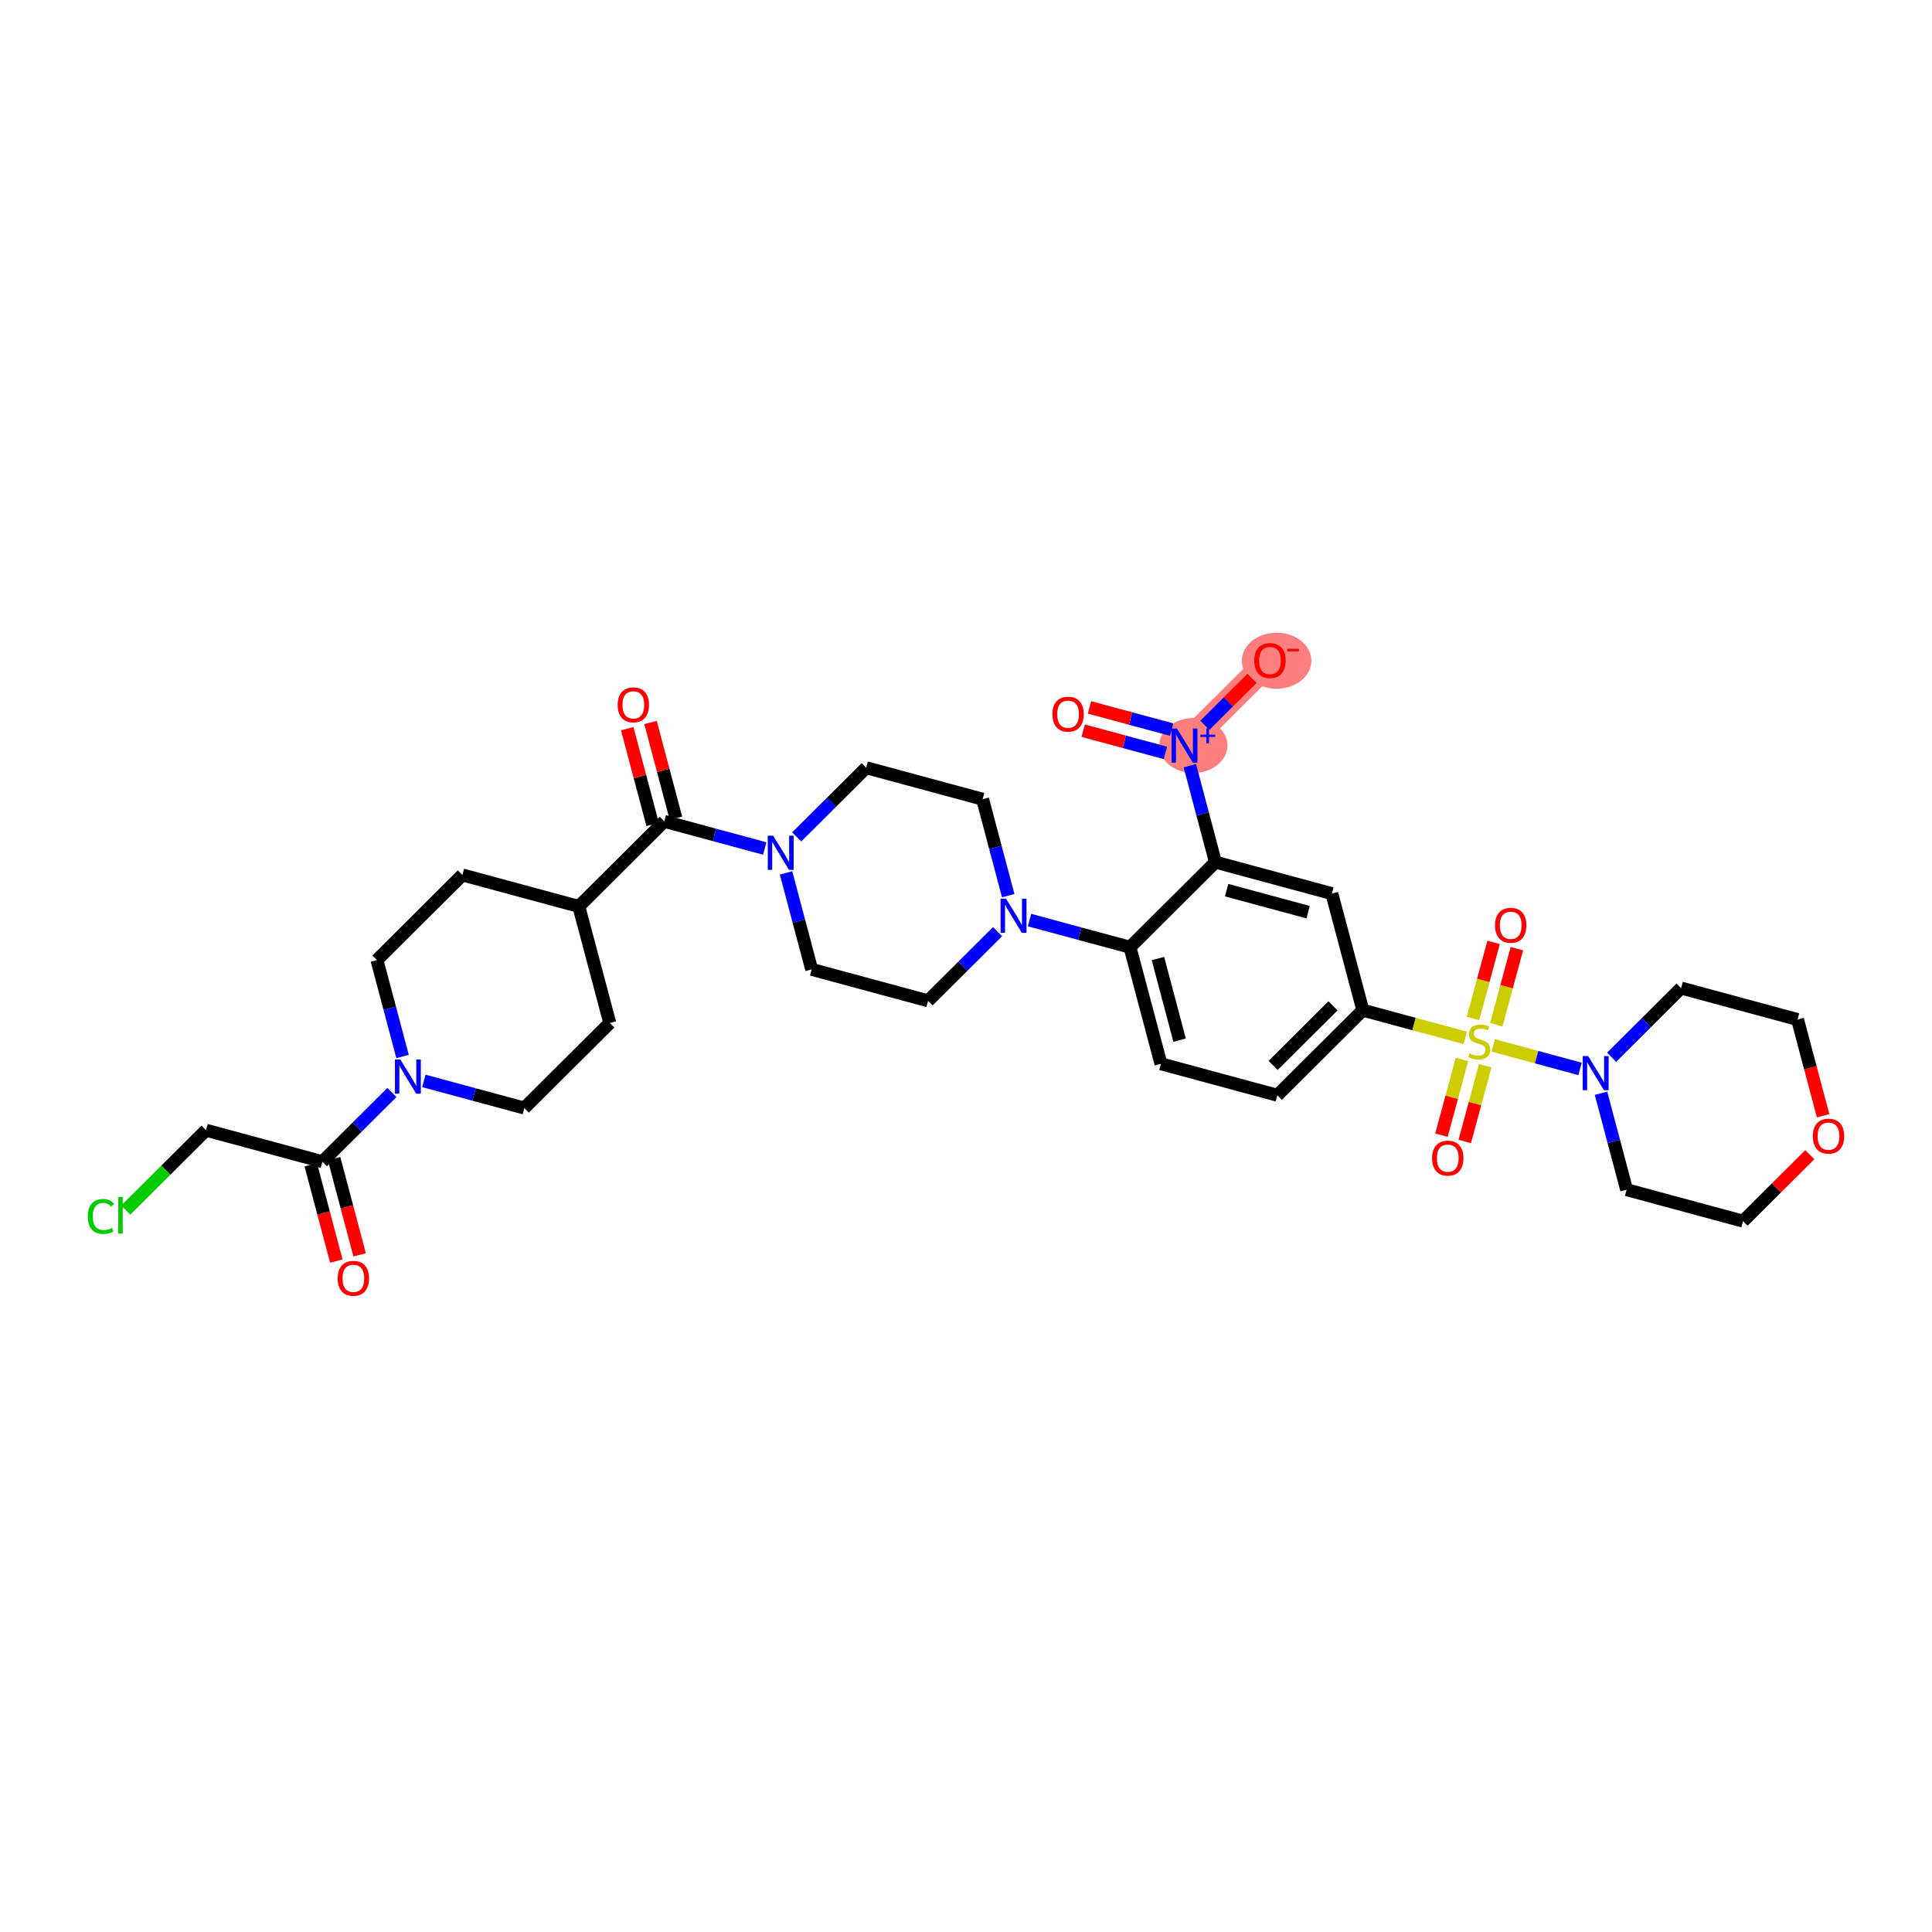 <?xml version='1.0' encoding='iso-8859-1'?>
<svg version='1.1' baseProfile='full'
              xmlns='http://www.w3.org/2000/svg'
                      xmlns:rdkit='http://www.rdkit.org/xml'
                      xmlns:xlink='http://www.w3.org/1999/xlink'
                  xml:space='preserve'
width='300px' height='300px' viewBox='0 0 300 300'>
<!-- END OF HEADER -->
<rect style='opacity:1.0;fill:#FFFFFF;stroke:none' width='300' height='300' x='0' y='0'> </rect>
<rect style='opacity:1.0;fill:#FFFFFF;stroke:none' width='300' height='300' x='0' y='0'> </rect>
<path d='M 183.927,115.773 L 197.199,102.561' style='fill:none;fill-rule:evenodd;stroke:#FF7F7F;stroke-width:4.0px;stroke-linecap:butt;stroke-linejoin:miter;stroke-opacity:1' />
<ellipse cx='185.304' cy='115.76' rx='4.792' ry='3.77'  style='fill:#FF7F7F;fill-rule:evenodd;stroke:#FF7F7F;stroke-width:1.0px;stroke-linecap:butt;stroke-linejoin:miter;stroke-opacity:1' />
<ellipse cx='198.229' cy='102.602' rx='4.901' ry='3.851'  style='fill:#FF7F7F;fill-rule:evenodd;stroke:#FF7F7F;stroke-width:1.0px;stroke-linecap:butt;stroke-linejoin:miter;stroke-opacity:1' />
<path class='bond-0 atom-0 atom-1' d='M 55.844,194.854 L 53.859,187.379' style='fill:none;fill-rule:evenodd;stroke:#FF0000;stroke-width:2.0px;stroke-linecap:butt;stroke-linejoin:miter;stroke-opacity:1' />
<path class='bond-0 atom-0 atom-1' d='M 53.859,187.379 L 51.874,179.904' style='fill:none;fill-rule:evenodd;stroke:#000000;stroke-width:2.0px;stroke-linecap:butt;stroke-linejoin:miter;stroke-opacity:1' />
<path class='bond-0 atom-0 atom-1' d='M 52.224,195.815 L 50.239,188.34' style='fill:none;fill-rule:evenodd;stroke:#FF0000;stroke-width:2.0px;stroke-linecap:butt;stroke-linejoin:miter;stroke-opacity:1' />
<path class='bond-0 atom-0 atom-1' d='M 50.239,188.34 L 48.255,180.865' style='fill:none;fill-rule:evenodd;stroke:#000000;stroke-width:2.0px;stroke-linecap:butt;stroke-linejoin:miter;stroke-opacity:1' />
<path class='bond-1 atom-1 atom-2' d='M 50.065,180.385 L 31.987,175.497' style='fill:none;fill-rule:evenodd;stroke:#000000;stroke-width:2.0px;stroke-linecap:butt;stroke-linejoin:miter;stroke-opacity:1' />
<path class='bond-3 atom-1 atom-4' d='M 50.065,180.385 L 55.461,175.013' style='fill:none;fill-rule:evenodd;stroke:#000000;stroke-width:2.0px;stroke-linecap:butt;stroke-linejoin:miter;stroke-opacity:1' />
<path class='bond-3 atom-1 atom-4' d='M 55.461,175.013 L 60.856,169.641' style='fill:none;fill-rule:evenodd;stroke:#0000FF;stroke-width:2.0px;stroke-linecap:butt;stroke-linejoin:miter;stroke-opacity:1' />
<path class='bond-2 atom-2 atom-3' d='M 31.987,175.497 L 25.757,181.699' style='fill:none;fill-rule:evenodd;stroke:#000000;stroke-width:2.0px;stroke-linecap:butt;stroke-linejoin:miter;stroke-opacity:1' />
<path class='bond-2 atom-2 atom-3' d='M 25.757,181.699 L 19.528,187.9' style='fill:none;fill-rule:evenodd;stroke:#00CC00;stroke-width:2.0px;stroke-linecap:butt;stroke-linejoin:miter;stroke-opacity:1' />
<path class='bond-4 atom-4 atom-5' d='M 62.508,164.053 L 60.519,156.563' style='fill:none;fill-rule:evenodd;stroke:#0000FF;stroke-width:2.0px;stroke-linecap:butt;stroke-linejoin:miter;stroke-opacity:1' />
<path class='bond-4 atom-4 atom-5' d='M 60.519,156.563 L 58.53,149.073' style='fill:none;fill-rule:evenodd;stroke:#000000;stroke-width:2.0px;stroke-linecap:butt;stroke-linejoin:miter;stroke-opacity:1' />
<path class='bond-35 atom-35 atom-4' d='M 81.414,172.06 L 73.615,169.951' style='fill:none;fill-rule:evenodd;stroke:#000000;stroke-width:2.0px;stroke-linecap:butt;stroke-linejoin:miter;stroke-opacity:1' />
<path class='bond-35 atom-35 atom-4' d='M 73.615,169.951 L 65.815,167.843' style='fill:none;fill-rule:evenodd;stroke:#0000FF;stroke-width:2.0px;stroke-linecap:butt;stroke-linejoin:miter;stroke-opacity:1' />
<path class='bond-5 atom-5 atom-6' d='M 58.53,149.073 L 71.801,135.861' style='fill:none;fill-rule:evenodd;stroke:#000000;stroke-width:2.0px;stroke-linecap:butt;stroke-linejoin:miter;stroke-opacity:1' />
<path class='bond-6 atom-6 atom-7' d='M 71.801,135.861 L 89.879,140.748' style='fill:none;fill-rule:evenodd;stroke:#000000;stroke-width:2.0px;stroke-linecap:butt;stroke-linejoin:miter;stroke-opacity:1' />
<path class='bond-7 atom-7 atom-8' d='M 89.879,140.748 L 103.151,127.536' style='fill:none;fill-rule:evenodd;stroke:#000000;stroke-width:2.0px;stroke-linecap:butt;stroke-linejoin:miter;stroke-opacity:1' />
<path class='bond-33 atom-7 atom-34' d='M 89.879,140.748 L 94.685,158.848' style='fill:none;fill-rule:evenodd;stroke:#000000;stroke-width:2.0px;stroke-linecap:butt;stroke-linejoin:miter;stroke-opacity:1' />
<path class='bond-8 atom-8 atom-9' d='M 104.96,127.055 L 102.986,119.621' style='fill:none;fill-rule:evenodd;stroke:#000000;stroke-width:2.0px;stroke-linecap:butt;stroke-linejoin:miter;stroke-opacity:1' />
<path class='bond-8 atom-8 atom-9' d='M 102.986,119.621 L 101.012,112.188' style='fill:none;fill-rule:evenodd;stroke:#FF0000;stroke-width:2.0px;stroke-linecap:butt;stroke-linejoin:miter;stroke-opacity:1' />
<path class='bond-8 atom-8 atom-9' d='M 101.341,128.016 L 99.367,120.583' style='fill:none;fill-rule:evenodd;stroke:#000000;stroke-width:2.0px;stroke-linecap:butt;stroke-linejoin:miter;stroke-opacity:1' />
<path class='bond-8 atom-8 atom-9' d='M 99.367,120.583 L 97.393,113.149' style='fill:none;fill-rule:evenodd;stroke:#FF0000;stroke-width:2.0px;stroke-linecap:butt;stroke-linejoin:miter;stroke-opacity:1' />
<path class='bond-9 atom-8 atom-10' d='M 103.151,127.536 L 110.95,129.644' style='fill:none;fill-rule:evenodd;stroke:#000000;stroke-width:2.0px;stroke-linecap:butt;stroke-linejoin:miter;stroke-opacity:1' />
<path class='bond-9 atom-8 atom-10' d='M 110.95,129.644 L 118.749,131.753' style='fill:none;fill-rule:evenodd;stroke:#0000FF;stroke-width:2.0px;stroke-linecap:butt;stroke-linejoin:miter;stroke-opacity:1' />
<path class='bond-10 atom-10 atom-11' d='M 122.057,135.543 L 124.046,143.033' style='fill:none;fill-rule:evenodd;stroke:#0000FF;stroke-width:2.0px;stroke-linecap:butt;stroke-linejoin:miter;stroke-opacity:1' />
<path class='bond-10 atom-10 atom-11' d='M 124.046,143.033 L 126.035,150.523' style='fill:none;fill-rule:evenodd;stroke:#000000;stroke-width:2.0px;stroke-linecap:butt;stroke-linejoin:miter;stroke-opacity:1' />
<path class='bond-36 atom-33 atom-10' d='M 134.5,119.211 L 129.104,124.583' style='fill:none;fill-rule:evenodd;stroke:#000000;stroke-width:2.0px;stroke-linecap:butt;stroke-linejoin:miter;stroke-opacity:1' />
<path class='bond-36 atom-33 atom-10' d='M 129.104,124.583 L 123.708,129.955' style='fill:none;fill-rule:evenodd;stroke:#0000FF;stroke-width:2.0px;stroke-linecap:butt;stroke-linejoin:miter;stroke-opacity:1' />
<path class='bond-11 atom-11 atom-12' d='M 126.035,150.523 L 144.113,155.41' style='fill:none;fill-rule:evenodd;stroke:#000000;stroke-width:2.0px;stroke-linecap:butt;stroke-linejoin:miter;stroke-opacity:1' />
<path class='bond-12 atom-12 atom-13' d='M 144.113,155.41 L 149.509,150.038' style='fill:none;fill-rule:evenodd;stroke:#000000;stroke-width:2.0px;stroke-linecap:butt;stroke-linejoin:miter;stroke-opacity:1' />
<path class='bond-12 atom-12 atom-13' d='M 149.509,150.038 L 154.905,144.666' style='fill:none;fill-rule:evenodd;stroke:#0000FF;stroke-width:2.0px;stroke-linecap:butt;stroke-linejoin:miter;stroke-opacity:1' />
<path class='bond-13 atom-13 atom-14' d='M 159.864,142.868 L 167.663,144.977' style='fill:none;fill-rule:evenodd;stroke:#0000FF;stroke-width:2.0px;stroke-linecap:butt;stroke-linejoin:miter;stroke-opacity:1' />
<path class='bond-13 atom-13 atom-14' d='M 167.663,144.977 L 175.462,147.085' style='fill:none;fill-rule:evenodd;stroke:#000000;stroke-width:2.0px;stroke-linecap:butt;stroke-linejoin:miter;stroke-opacity:1' />
<path class='bond-31 atom-13 atom-32' d='M 156.556,139.078 L 154.567,131.588' style='fill:none;fill-rule:evenodd;stroke:#0000FF;stroke-width:2.0px;stroke-linecap:butt;stroke-linejoin:miter;stroke-opacity:1' />
<path class='bond-31 atom-13 atom-32' d='M 154.567,131.588 L 152.578,124.098' style='fill:none;fill-rule:evenodd;stroke:#000000;stroke-width:2.0px;stroke-linecap:butt;stroke-linejoin:miter;stroke-opacity:1' />
<path class='bond-14 atom-14 atom-15' d='M 175.462,147.085 L 180.268,165.185' style='fill:none;fill-rule:evenodd;stroke:#000000;stroke-width:2.0px;stroke-linecap:butt;stroke-linejoin:miter;stroke-opacity:1' />
<path class='bond-14 atom-14 atom-15' d='M 179.803,148.839 L 183.167,161.509' style='fill:none;fill-rule:evenodd;stroke:#000000;stroke-width:2.0px;stroke-linecap:butt;stroke-linejoin:miter;stroke-opacity:1' />
<path class='bond-37 atom-28 atom-14' d='M 188.733,133.873 L 175.462,147.085' style='fill:none;fill-rule:evenodd;stroke:#000000;stroke-width:2.0px;stroke-linecap:butt;stroke-linejoin:miter;stroke-opacity:1' />
<path class='bond-15 atom-15 atom-16' d='M 180.268,165.185 L 198.346,170.072' style='fill:none;fill-rule:evenodd;stroke:#000000;stroke-width:2.0px;stroke-linecap:butt;stroke-linejoin:miter;stroke-opacity:1' />
<path class='bond-16 atom-16 atom-17' d='M 198.346,170.072 L 211.618,156.86' style='fill:none;fill-rule:evenodd;stroke:#000000;stroke-width:2.0px;stroke-linecap:butt;stroke-linejoin:miter;stroke-opacity:1' />
<path class='bond-16 atom-16 atom-17' d='M 197.694,165.436 L 206.985,156.188' style='fill:none;fill-rule:evenodd;stroke:#000000;stroke-width:2.0px;stroke-linecap:butt;stroke-linejoin:miter;stroke-opacity:1' />
<path class='bond-17 atom-17 atom-18' d='M 211.618,156.86 L 219.572,159.011' style='fill:none;fill-rule:evenodd;stroke:#000000;stroke-width:2.0px;stroke-linecap:butt;stroke-linejoin:miter;stroke-opacity:1' />
<path class='bond-17 atom-17 atom-18' d='M 219.572,159.011 L 227.527,161.161' style='fill:none;fill-rule:evenodd;stroke:#CCCC00;stroke-width:2.0px;stroke-linecap:butt;stroke-linejoin:miter;stroke-opacity:1' />
<path class='bond-26 atom-17 atom-27' d='M 211.618,156.86 L 206.811,138.76' style='fill:none;fill-rule:evenodd;stroke:#000000;stroke-width:2.0px;stroke-linecap:butt;stroke-linejoin:miter;stroke-opacity:1' />
<path class='bond-18 atom-18 atom-19' d='M 227.008,164.513 L 225.419,170.392' style='fill:none;fill-rule:evenodd;stroke:#CCCC00;stroke-width:2.0px;stroke-linecap:butt;stroke-linejoin:miter;stroke-opacity:1' />
<path class='bond-18 atom-18 atom-19' d='M 225.419,170.392 L 223.829,176.271' style='fill:none;fill-rule:evenodd;stroke:#FF0000;stroke-width:2.0px;stroke-linecap:butt;stroke-linejoin:miter;stroke-opacity:1' />
<path class='bond-18 atom-18 atom-19' d='M 230.623,165.491 L 229.034,171.37' style='fill:none;fill-rule:evenodd;stroke:#CCCC00;stroke-width:2.0px;stroke-linecap:butt;stroke-linejoin:miter;stroke-opacity:1' />
<path class='bond-18 atom-18 atom-19' d='M 229.034,171.37 L 227.445,177.248' style='fill:none;fill-rule:evenodd;stroke:#FF0000;stroke-width:2.0px;stroke-linecap:butt;stroke-linejoin:miter;stroke-opacity:1' />
<path class='bond-19 atom-18 atom-20' d='M 232.345,159.124 L 233.942,153.217' style='fill:none;fill-rule:evenodd;stroke:#CCCC00;stroke-width:2.0px;stroke-linecap:butt;stroke-linejoin:miter;stroke-opacity:1' />
<path class='bond-19 atom-18 atom-20' d='M 233.942,153.217 L 235.539,147.31' style='fill:none;fill-rule:evenodd;stroke:#FF0000;stroke-width:2.0px;stroke-linecap:butt;stroke-linejoin:miter;stroke-opacity:1' />
<path class='bond-19 atom-18 atom-20' d='M 228.729,158.146 L 230.326,152.239' style='fill:none;fill-rule:evenodd;stroke:#CCCC00;stroke-width:2.0px;stroke-linecap:butt;stroke-linejoin:miter;stroke-opacity:1' />
<path class='bond-19 atom-18 atom-20' d='M 230.326,152.239 L 231.923,146.332' style='fill:none;fill-rule:evenodd;stroke:#FF0000;stroke-width:2.0px;stroke-linecap:butt;stroke-linejoin:miter;stroke-opacity:1' />
<path class='bond-20 atom-18 atom-21' d='M 231.864,162.334 L 238.607,164.157' style='fill:none;fill-rule:evenodd;stroke:#CCCC00;stroke-width:2.0px;stroke-linecap:butt;stroke-linejoin:miter;stroke-opacity:1' />
<path class='bond-20 atom-18 atom-21' d='M 238.607,164.157 L 245.35,165.98' style='fill:none;fill-rule:evenodd;stroke:#0000FF;stroke-width:2.0px;stroke-linecap:butt;stroke-linejoin:miter;stroke-opacity:1' />
<path class='bond-21 atom-21 atom-22' d='M 248.602,169.755 L 250.591,177.244' style='fill:none;fill-rule:evenodd;stroke:#0000FF;stroke-width:2.0px;stroke-linecap:butt;stroke-linejoin:miter;stroke-opacity:1' />
<path class='bond-21 atom-21 atom-22' d='M 250.591,177.244 L 252.58,184.734' style='fill:none;fill-rule:evenodd;stroke:#000000;stroke-width:2.0px;stroke-linecap:butt;stroke-linejoin:miter;stroke-opacity:1' />
<path class='bond-38 atom-26 atom-21' d='M 261.045,153.423 L 255.649,158.794' style='fill:none;fill-rule:evenodd;stroke:#000000;stroke-width:2.0px;stroke-linecap:butt;stroke-linejoin:miter;stroke-opacity:1' />
<path class='bond-38 atom-26 atom-21' d='M 255.649,158.794 L 250.253,164.166' style='fill:none;fill-rule:evenodd;stroke:#0000FF;stroke-width:2.0px;stroke-linecap:butt;stroke-linejoin:miter;stroke-opacity:1' />
<path class='bond-22 atom-22 atom-23' d='M 252.58,184.734 L 270.658,189.622' style='fill:none;fill-rule:evenodd;stroke:#000000;stroke-width:2.0px;stroke-linecap:butt;stroke-linejoin:miter;stroke-opacity:1' />
<path class='bond-23 atom-23 atom-24' d='M 270.658,189.622 L 275.842,184.46' style='fill:none;fill-rule:evenodd;stroke:#000000;stroke-width:2.0px;stroke-linecap:butt;stroke-linejoin:miter;stroke-opacity:1' />
<path class='bond-23 atom-23 atom-24' d='M 275.842,184.46 L 281.026,179.299' style='fill:none;fill-rule:evenodd;stroke:#FF0000;stroke-width:2.0px;stroke-linecap:butt;stroke-linejoin:miter;stroke-opacity:1' />
<path class='bond-24 atom-24 atom-25' d='M 283.093,173.26 L 281.108,165.785' style='fill:none;fill-rule:evenodd;stroke:#FF0000;stroke-width:2.0px;stroke-linecap:butt;stroke-linejoin:miter;stroke-opacity:1' />
<path class='bond-24 atom-24 atom-25' d='M 281.108,165.785 L 279.123,158.31' style='fill:none;fill-rule:evenodd;stroke:#000000;stroke-width:2.0px;stroke-linecap:butt;stroke-linejoin:miter;stroke-opacity:1' />
<path class='bond-25 atom-25 atom-26' d='M 279.123,158.31 L 261.045,153.423' style='fill:none;fill-rule:evenodd;stroke:#000000;stroke-width:2.0px;stroke-linecap:butt;stroke-linejoin:miter;stroke-opacity:1' />
<path class='bond-27 atom-27 atom-28' d='M 206.811,138.76 L 188.733,133.873' style='fill:none;fill-rule:evenodd;stroke:#000000;stroke-width:2.0px;stroke-linecap:butt;stroke-linejoin:miter;stroke-opacity:1' />
<path class='bond-27 atom-27 atom-28' d='M 203.122,141.643 L 190.468,138.222' style='fill:none;fill-rule:evenodd;stroke:#000000;stroke-width:2.0px;stroke-linecap:butt;stroke-linejoin:miter;stroke-opacity:1' />
<path class='bond-28 atom-28 atom-29' d='M 188.733,133.873 L 186.745,126.383' style='fill:none;fill-rule:evenodd;stroke:#000000;stroke-width:2.0px;stroke-linecap:butt;stroke-linejoin:miter;stroke-opacity:1' />
<path class='bond-28 atom-28 atom-29' d='M 186.745,126.383 L 184.756,118.893' style='fill:none;fill-rule:evenodd;stroke:#0000FF;stroke-width:2.0px;stroke-linecap:butt;stroke-linejoin:miter;stroke-opacity:1' />
<path class='bond-29 atom-29 atom-30' d='M 181.936,113.295 L 175.556,111.571' style='fill:none;fill-rule:evenodd;stroke:#0000FF;stroke-width:2.0px;stroke-linecap:butt;stroke-linejoin:miter;stroke-opacity:1' />
<path class='bond-29 atom-29 atom-30' d='M 175.556,111.571 L 169.176,109.846' style='fill:none;fill-rule:evenodd;stroke:#FF0000;stroke-width:2.0px;stroke-linecap:butt;stroke-linejoin:miter;stroke-opacity:1' />
<path class='bond-29 atom-29 atom-30' d='M 180.959,116.911 L 174.579,115.186' style='fill:none;fill-rule:evenodd;stroke:#0000FF;stroke-width:2.0px;stroke-linecap:butt;stroke-linejoin:miter;stroke-opacity:1' />
<path class='bond-29 atom-29 atom-30' d='M 174.579,115.186 L 168.199,113.461' style='fill:none;fill-rule:evenodd;stroke:#FF0000;stroke-width:2.0px;stroke-linecap:butt;stroke-linejoin:miter;stroke-opacity:1' />
<path class='bond-30 atom-29 atom-31' d='M 187.089,112.626 L 190.748,108.983' style='fill:none;fill-rule:evenodd;stroke:#0000FF;stroke-width:2.0px;stroke-linecap:butt;stroke-linejoin:miter;stroke-opacity:1' />
<path class='bond-30 atom-29 atom-31' d='M 190.748,108.983 L 194.408,105.34' style='fill:none;fill-rule:evenodd;stroke:#FF0000;stroke-width:2.0px;stroke-linecap:butt;stroke-linejoin:miter;stroke-opacity:1' />
<path class='bond-32 atom-32 atom-33' d='M 152.578,124.098 L 134.5,119.211' style='fill:none;fill-rule:evenodd;stroke:#000000;stroke-width:2.0px;stroke-linecap:butt;stroke-linejoin:miter;stroke-opacity:1' />
<path class='bond-34 atom-34 atom-35' d='M 94.685,158.848 L 81.414,172.06' style='fill:none;fill-rule:evenodd;stroke:#000000;stroke-width:2.0px;stroke-linecap:butt;stroke-linejoin:miter;stroke-opacity:1' />
<path  class='atom-0' d='M 52.436 198.499
Q 52.436 197.226, 53.066 196.514
Q 53.695 195.802, 54.871 195.802
Q 56.047 195.802, 56.676 196.514
Q 57.305 197.226, 57.305 198.499
Q 57.305 199.788, 56.669 200.522
Q 56.032 201.248, 54.871 201.248
Q 53.702 201.248, 53.066 200.522
Q 52.436 199.795, 52.436 198.499
M 54.871 200.649
Q 55.68 200.649, 56.114 200.11
Q 56.556 199.563, 56.556 198.499
Q 56.556 197.458, 56.114 196.934
Q 55.68 196.402, 54.871 196.402
Q 54.062 196.402, 53.62 196.926
Q 53.185 197.45, 53.185 198.499
Q 53.185 199.57, 53.62 200.11
Q 54.062 200.649, 54.871 200.649
' fill='#FF0000'/>
<path  class='atom-3' d='M 13.636 188.893
Q 13.636 187.575, 14.251 186.885
Q 14.872 186.189, 16.048 186.189
Q 17.142 186.189, 17.726 186.96
L 17.232 187.365
Q 16.805 186.803, 16.048 186.803
Q 15.247 186.803, 14.82 187.342
Q 14.4 187.874, 14.4 188.893
Q 14.4 189.942, 14.835 190.481
Q 15.277 191.02, 16.131 191.02
Q 16.715 191.02, 17.397 190.668
L 17.607 191.23
Q 17.329 191.41, 16.91 191.515
Q 16.49 191.62, 16.026 191.62
Q 14.872 191.62, 14.251 190.915
Q 13.636 190.211, 13.636 188.893
' fill='#00CC00'/>
<path  class='atom-3' d='M 18.37 185.867
L 19.06 185.867
L 19.06 191.552
L 18.37 191.552
L 18.37 185.867
' fill='#00CC00'/>
<path  class='atom-4' d='M 62.164 164.521
L 63.901 167.33
Q 64.074 167.607, 64.351 168.109
Q 64.628 168.611, 64.643 168.641
L 64.643 164.521
L 65.347 164.521
L 65.347 169.824
L 64.621 169.824
L 62.755 166.753
Q 62.538 166.393, 62.306 165.981
Q 62.081 165.569, 62.014 165.442
L 62.014 169.824
L 61.325 169.824
L 61.325 164.521
L 62.164 164.521
' fill='#0000FF'/>
<path  class='atom-9' d='M 95.91 109.451
Q 95.91 108.178, 96.539 107.466
Q 97.168 106.755, 98.344 106.755
Q 99.52 106.755, 100.149 107.466
Q 100.779 108.178, 100.779 109.451
Q 100.779 110.74, 100.142 111.474
Q 99.505 112.2, 98.344 112.2
Q 97.176 112.2, 96.539 111.474
Q 95.91 110.747, 95.91 109.451
M 98.344 111.601
Q 99.153 111.601, 99.588 111.062
Q 100.03 110.515, 100.03 109.451
Q 100.03 108.41, 99.588 107.886
Q 99.153 107.354, 98.344 107.354
Q 97.535 107.354, 97.093 107.878
Q 96.659 108.402, 96.659 109.451
Q 96.659 110.522, 97.093 111.062
Q 97.535 111.601, 98.344 111.601
' fill='#FF0000'/>
<path  class='atom-10' d='M 120.056 129.771
L 121.794 132.58
Q 121.966 132.858, 122.243 133.36
Q 122.521 133.861, 122.536 133.891
L 122.536 129.771
L 123.24 129.771
L 123.24 135.075
L 122.513 135.075
L 120.648 132.004
Q 120.431 131.644, 120.198 131.232
Q 119.974 130.82, 119.906 130.693
L 119.906 135.075
L 119.217 135.075
L 119.217 129.771
L 120.056 129.771
' fill='#0000FF'/>
<path  class='atom-13' d='M 156.212 139.546
L 157.95 142.355
Q 158.122 142.632, 158.399 143.134
Q 158.676 143.636, 158.691 143.666
L 158.691 139.546
L 159.395 139.546
L 159.395 144.85
L 158.669 144.85
L 156.804 141.778
Q 156.586 141.419, 156.354 141.007
Q 156.129 140.595, 156.062 140.468
L 156.062 144.85
L 155.373 144.85
L 155.373 139.546
L 156.212 139.546
' fill='#0000FF'/>
<path  class='atom-18' d='M 228.197 163.568
Q 228.257 163.59, 228.505 163.695
Q 228.752 163.8, 229.021 163.867
Q 229.299 163.927, 229.568 163.927
Q 230.07 163.927, 230.362 163.687
Q 230.654 163.44, 230.654 163.013
Q 230.654 162.721, 230.505 162.541
Q 230.362 162.362, 230.138 162.264
Q 229.913 162.167, 229.538 162.054
Q 229.066 161.912, 228.782 161.777
Q 228.505 161.643, 228.302 161.358
Q 228.108 161.073, 228.108 160.594
Q 228.108 159.927, 228.557 159.515
Q 229.014 159.103, 229.913 159.103
Q 230.527 159.103, 231.224 159.395
L 231.051 159.972
Q 230.415 159.71, 229.935 159.71
Q 229.418 159.71, 229.134 159.927
Q 228.849 160.137, 228.857 160.504
Q 228.857 160.789, 228.999 160.961
Q 229.149 161.133, 229.358 161.231
Q 229.576 161.328, 229.935 161.44
Q 230.415 161.59, 230.699 161.74
Q 230.984 161.89, 231.186 162.197
Q 231.396 162.496, 231.396 163.013
Q 231.396 163.747, 230.902 164.144
Q 230.415 164.534, 229.598 164.534
Q 229.126 164.534, 228.767 164.429
Q 228.415 164.332, 227.995 164.159
L 228.197 163.568
' fill='#CCCC00'/>
<path  class='atom-19' d='M 222.374 179.84
Q 222.374 178.567, 223.003 177.855
Q 223.632 177.144, 224.808 177.144
Q 225.984 177.144, 226.613 177.855
Q 227.243 178.567, 227.243 179.84
Q 227.243 181.129, 226.606 181.863
Q 225.969 182.589, 224.808 182.589
Q 223.64 182.589, 223.003 181.863
Q 222.374 181.136, 222.374 179.84
M 224.808 181.99
Q 225.617 181.99, 226.052 181.451
Q 226.494 180.904, 226.494 179.84
Q 226.494 178.799, 226.052 178.275
Q 225.617 177.743, 224.808 177.743
Q 223.999 177.743, 223.557 178.267
Q 223.123 178.792, 223.123 179.84
Q 223.123 180.911, 223.557 181.451
Q 223.999 181.99, 224.808 181.99
' fill='#FF0000'/>
<path  class='atom-20' d='M 232.148 143.684
Q 232.148 142.411, 232.778 141.699
Q 233.407 140.988, 234.583 140.988
Q 235.759 140.988, 236.388 141.699
Q 237.017 142.411, 237.017 143.684
Q 237.017 144.973, 236.381 145.707
Q 235.744 146.434, 234.583 146.434
Q 233.414 146.434, 232.778 145.707
Q 232.148 144.98, 232.148 143.684
M 234.583 145.834
Q 235.392 145.834, 235.826 145.295
Q 236.268 144.748, 236.268 143.684
Q 236.268 142.643, 235.826 142.119
Q 235.392 141.587, 234.583 141.587
Q 233.774 141.587, 233.332 142.111
Q 232.898 142.636, 232.898 143.684
Q 232.898 144.756, 233.332 145.295
Q 233.774 145.834, 234.583 145.834
' fill='#FF0000'/>
<path  class='atom-21' d='M 246.601 163.983
L 248.339 166.792
Q 248.511 167.069, 248.788 167.571
Q 249.066 168.073, 249.081 168.103
L 249.081 163.983
L 249.785 163.983
L 249.785 169.286
L 249.058 169.286
L 247.193 166.215
Q 246.976 165.856, 246.743 165.444
Q 246.519 165.032, 246.451 164.904
L 246.451 169.286
L 245.762 169.286
L 245.762 163.983
L 246.601 163.983
' fill='#0000FF'/>
<path  class='atom-24' d='M 281.495 176.424
Q 281.495 175.151, 282.124 174.439
Q 282.753 173.728, 283.929 173.728
Q 285.105 173.728, 285.734 174.439
Q 286.364 175.151, 286.364 176.424
Q 286.364 177.713, 285.727 178.447
Q 285.09 179.174, 283.929 179.174
Q 282.761 179.174, 282.124 178.447
Q 281.495 177.72, 281.495 176.424
M 283.929 178.574
Q 284.738 178.574, 285.173 178.035
Q 285.615 177.488, 285.615 176.424
Q 285.615 175.383, 285.173 174.859
Q 284.738 174.327, 283.929 174.327
Q 283.12 174.327, 282.678 174.851
Q 282.244 175.376, 282.244 176.424
Q 282.244 177.496, 282.678 178.035
Q 283.12 178.574, 283.929 178.574
' fill='#FF0000'/>
<path  class='atom-29' d='M 182.755 113.122
L 184.493 115.931
Q 184.665 116.208, 184.942 116.71
Q 185.219 117.212, 185.234 117.242
L 185.234 113.122
L 185.938 113.122
L 185.938 118.425
L 185.212 118.425
L 183.347 115.354
Q 183.129 114.994, 182.897 114.582
Q 182.672 114.17, 182.605 114.043
L 182.605 118.425
L 181.916 118.425
L 181.916 113.122
L 182.755 113.122
' fill='#0000FF'/>
<path  class='atom-29' d='M 186.383 114.078
L 187.318 114.078
L 187.318 113.094
L 187.733 113.094
L 187.733 114.078
L 188.692 114.078
L 188.692 114.434
L 187.733 114.434
L 187.733 115.422
L 187.318 115.422
L 187.318 114.434
L 186.383 114.434
L 186.383 114.078
' fill='#0000FF'/>
<path  class='atom-30' d='M 163.415 110.901
Q 163.415 109.628, 164.044 108.916
Q 164.673 108.204, 165.849 108.204
Q 167.025 108.204, 167.655 108.916
Q 168.284 109.628, 168.284 110.901
Q 168.284 112.19, 167.647 112.924
Q 167.01 113.65, 165.849 113.65
Q 164.681 113.65, 164.044 112.924
Q 163.415 112.197, 163.415 110.901
M 165.849 113.051
Q 166.658 113.051, 167.093 112.512
Q 167.535 111.965, 167.535 110.901
Q 167.535 109.86, 167.093 109.336
Q 166.658 108.804, 165.849 108.804
Q 165.04 108.804, 164.598 109.328
Q 164.164 109.852, 164.164 110.901
Q 164.164 111.972, 164.598 112.512
Q 165.04 113.051, 165.849 113.051
' fill='#FF0000'/>
<path  class='atom-31' d='M 194.764 102.576
Q 194.764 101.303, 195.393 100.591
Q 196.023 99.88, 197.199 99.88
Q 198.375 99.88, 199.004 100.591
Q 199.633 101.303, 199.633 102.576
Q 199.633 103.865, 198.996 104.599
Q 198.36 105.325, 197.199 105.325
Q 196.03 105.325, 195.393 104.599
Q 194.764 103.872, 194.764 102.576
M 197.199 104.726
Q 198.008 104.726, 198.442 104.187
Q 198.884 103.64, 198.884 102.576
Q 198.884 101.535, 198.442 101.011
Q 198.008 100.479, 197.199 100.479
Q 196.39 100.479, 195.948 101.003
Q 195.513 101.528, 195.513 102.576
Q 195.513 103.647, 195.948 104.187
Q 196.39 104.726, 197.199 104.726
' fill='#FF0000'/>
<path  class='atom-31' d='M 199.88 100.745
L 201.695 100.745
L 201.695 101.141
L 199.88 101.141
L 199.88 100.745
' fill='#FF0000'/>
</svg>
